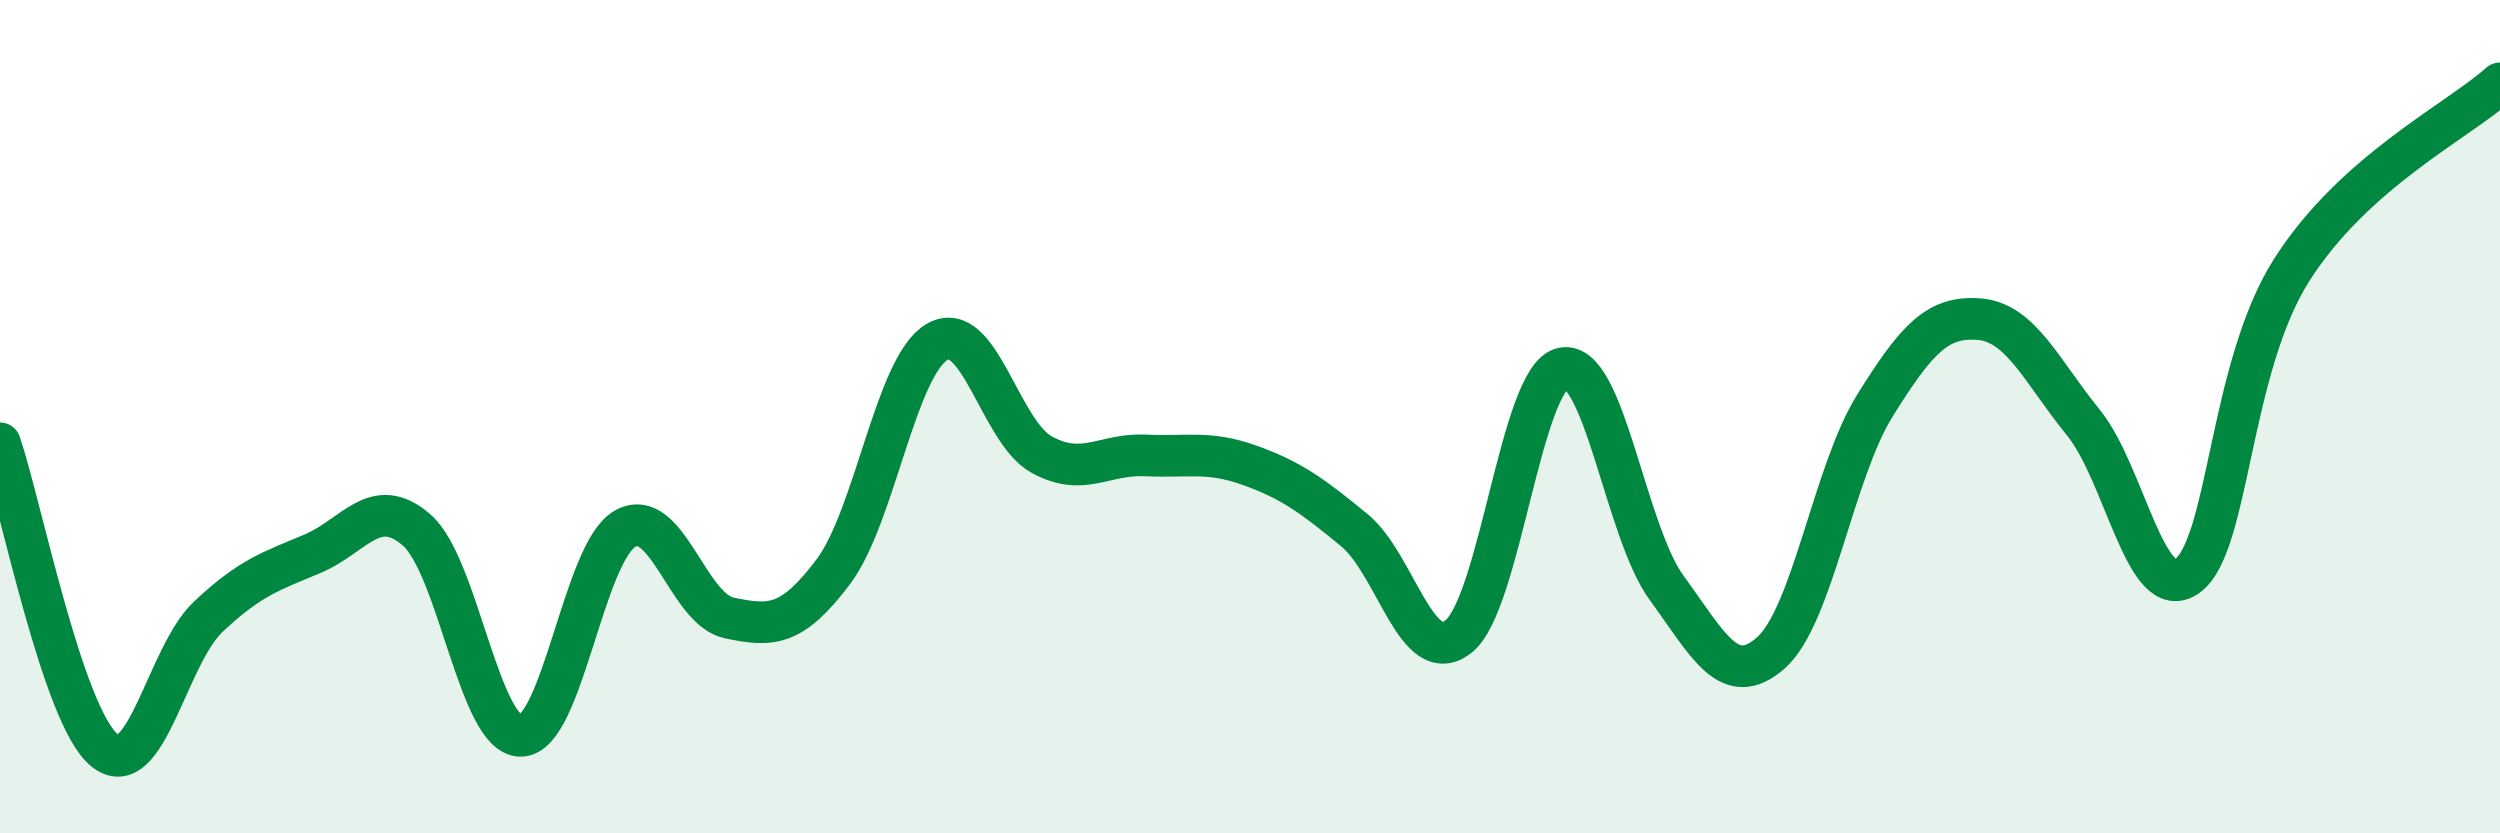 
    <svg width="60" height="20" viewBox="0 0 60 20" xmlns="http://www.w3.org/2000/svg">
      <path
        d="M 0,10.64 C 0.5,12.11 1.5,17.17 2.5,18 C 3.5,18.83 4,15.74 5,14.8 C 6,13.86 6.5,13.71 7.5,13.29 C 8.5,12.87 9,11.85 10,12.72 C 11,13.59 11.5,17.67 12.5,17.66 C 13.5,17.65 14,13.26 15,12.69 C 16,12.12 16.5,14.62 17.5,14.83 C 18.5,15.04 19,15.05 20,13.72 C 21,12.39 21.5,8.76 22.5,8.2 C 23.5,7.64 24,10.36 25,10.91 C 26,11.46 26.5,10.88 27.5,10.93 C 28.5,10.98 29,10.81 30,11.17 C 31,11.53 31.5,11.9 32.5,12.72 C 33.5,13.54 34,16.06 35,15.28 C 36,14.5 36.5,9.07 37.5,8.84 C 38.5,8.61 39,12.74 40,14.11 C 41,15.48 41.5,16.55 42.5,15.67 C 43.5,14.79 44,11.33 45,9.73 C 46,8.13 46.5,7.58 47.5,7.66 C 48.5,7.74 49,8.91 50,10.14 C 51,11.37 51.5,14.55 52.5,13.82 C 53.5,13.09 53.5,8.84 55,6.48 C 56.5,4.12 59,2.9 60,2L60 20L0 20Z"
        fill="#008740"
        opacity="0.1"
        stroke-linecap="round"
        stroke-linejoin="round"
      />
      <path
        d="M 0,10.64 C 0.5,12.11 1.5,17.17 2.5,18 C 3.5,18.83 4,15.74 5,14.8 C 6,13.86 6.5,13.71 7.5,13.29 C 8.5,12.87 9,11.85 10,12.72 C 11,13.59 11.5,17.67 12.5,17.66 C 13.5,17.65 14,13.26 15,12.69 C 16,12.12 16.5,14.62 17.5,14.83 C 18.5,15.04 19,15.05 20,13.72 C 21,12.39 21.5,8.76 22.5,8.2 C 23.5,7.64 24,10.36 25,10.91 C 26,11.46 26.5,10.88 27.5,10.93 C 28.5,10.98 29,10.81 30,11.17 C 31,11.53 31.5,11.9 32.5,12.72 C 33.5,13.54 34,16.06 35,15.28 C 36,14.5 36.5,9.07 37.5,8.84 C 38.5,8.61 39,12.74 40,14.11 C 41,15.48 41.5,16.55 42.5,15.67 C 43.5,14.79 44,11.33 45,9.73 C 46,8.13 46.5,7.58 47.5,7.66 C 48.5,7.74 49,8.91 50,10.14 C 51,11.37 51.5,14.55 52.5,13.82 C 53.5,13.09 53.5,8.84 55,6.48 C 56.5,4.12 59,2.9 60,2"
        stroke="#008740"
        stroke-width="1"
        fill="none"
        stroke-linecap="round"
        stroke-linejoin="round"
      />
    </svg>
  